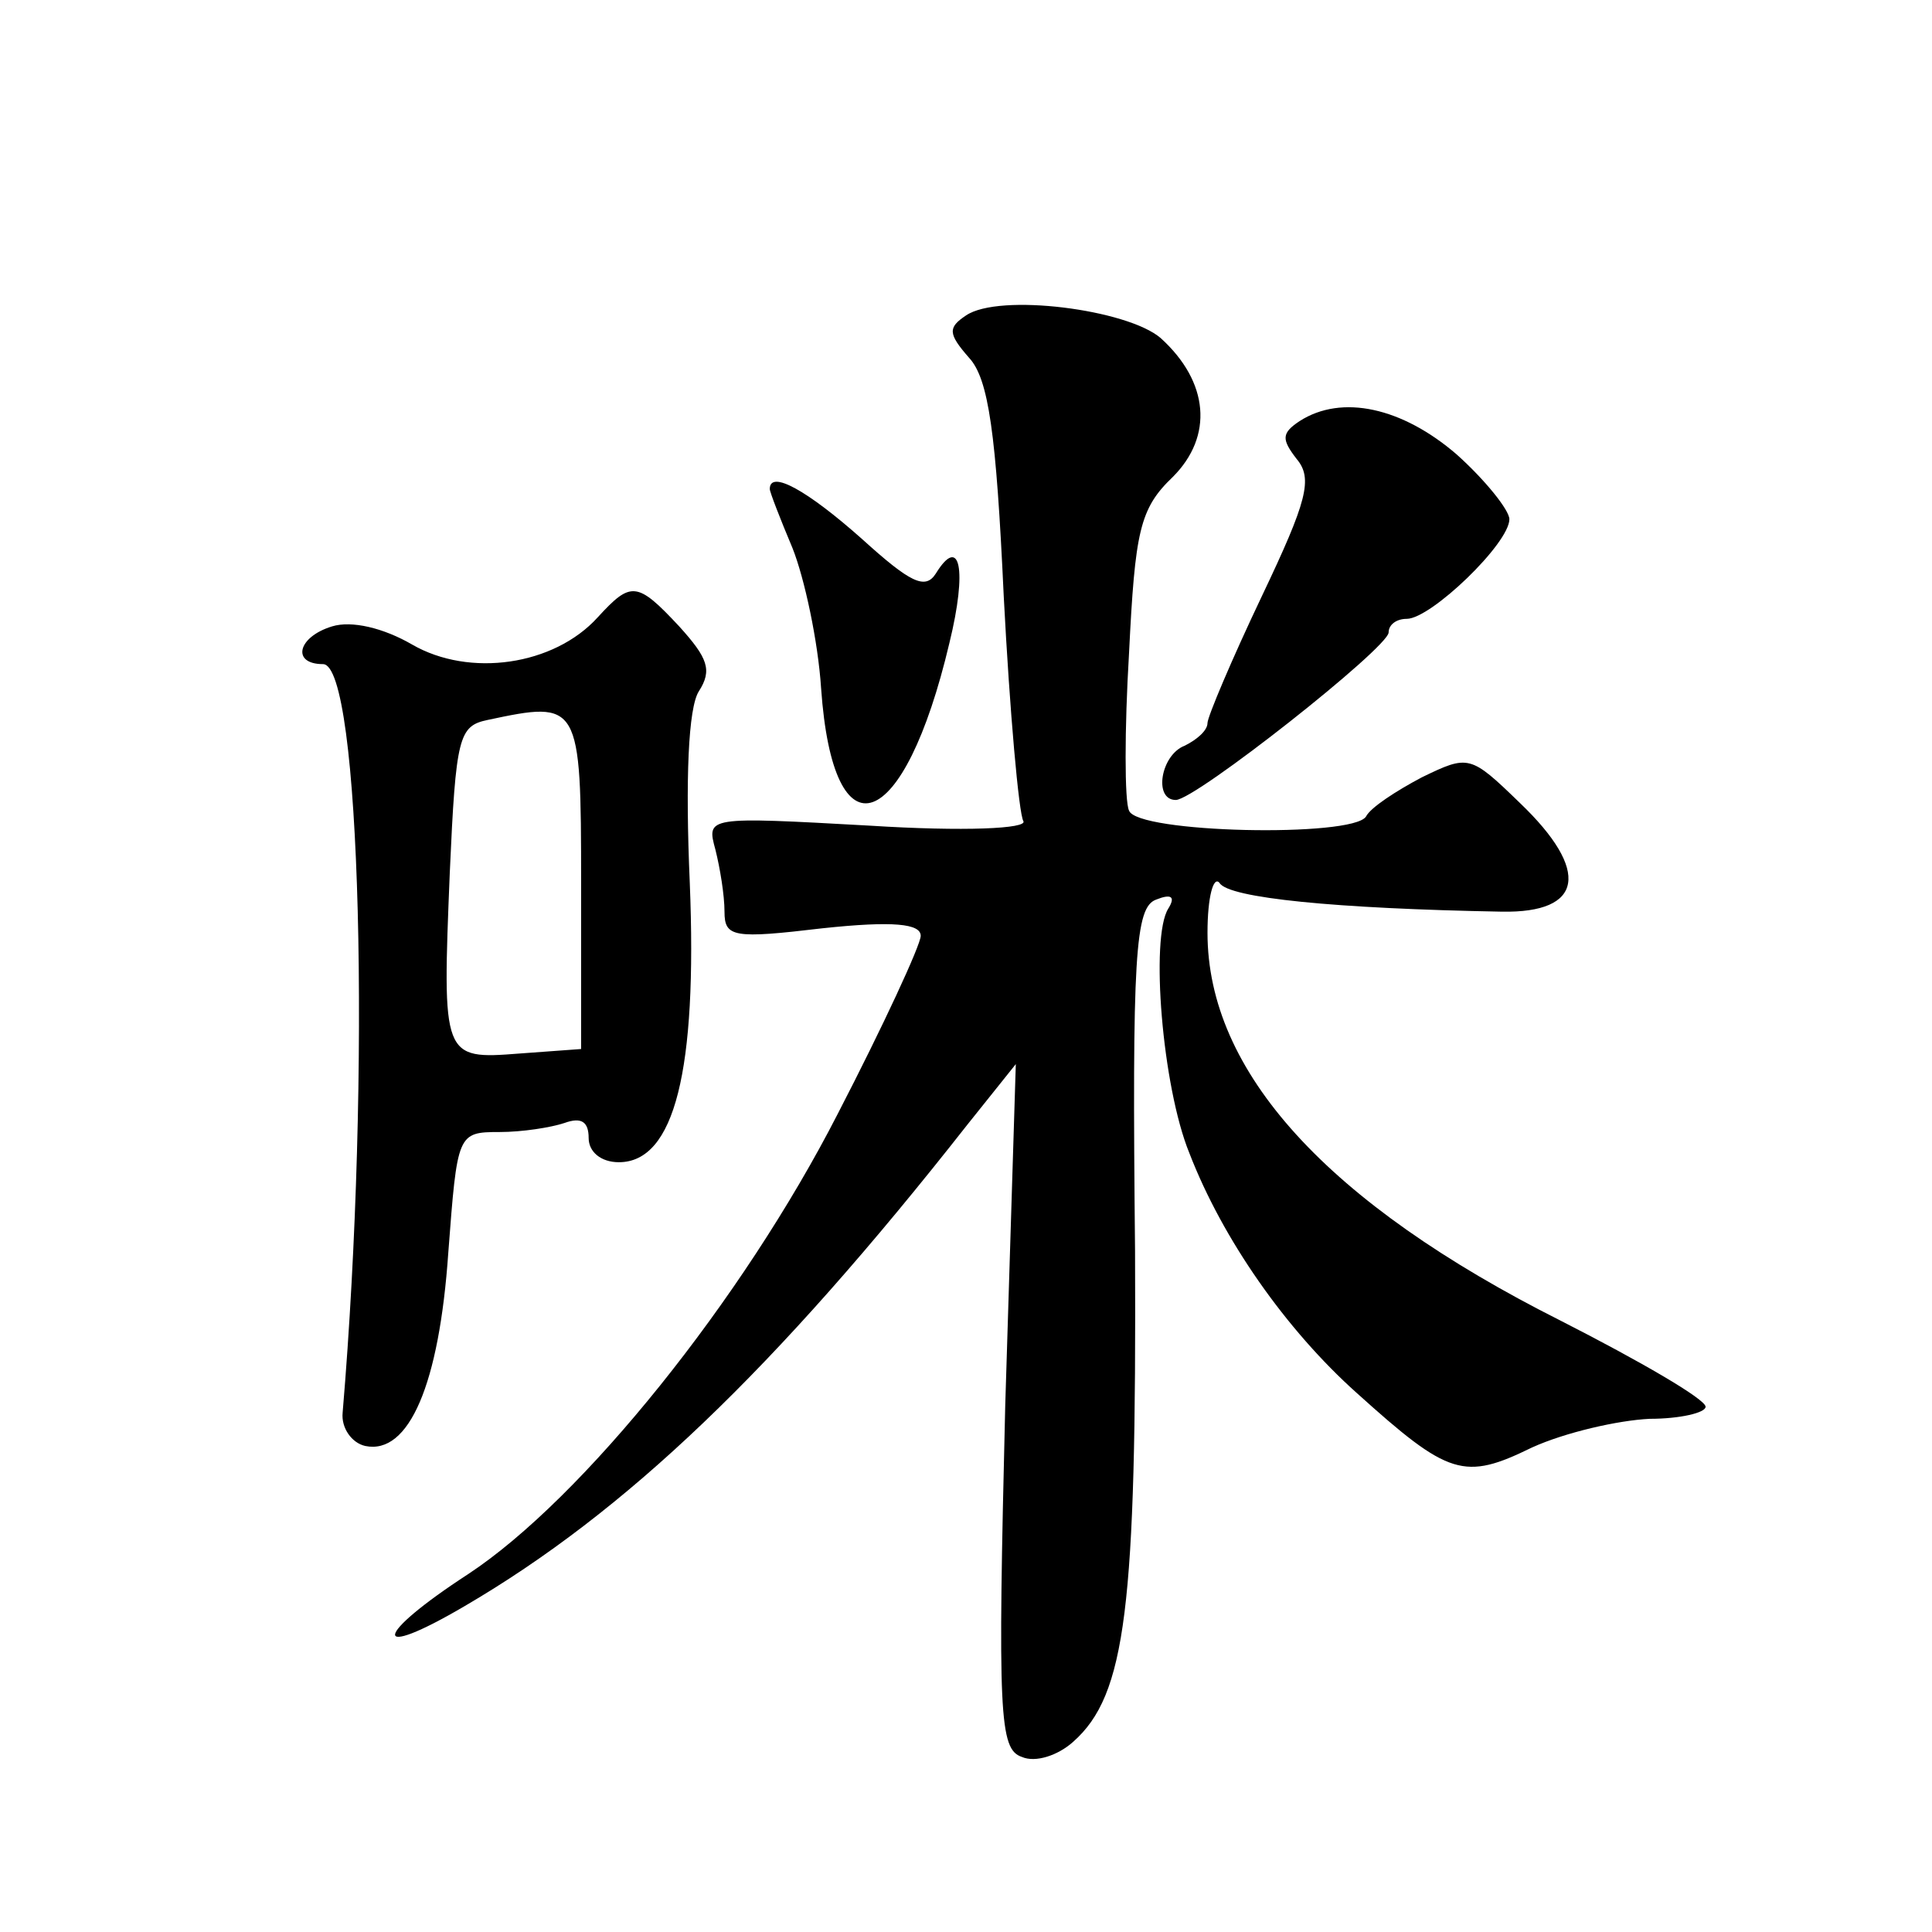 <?xml version="1.0" standalone="no"?>
<!DOCTYPE svg PUBLIC "-//W3C//DTD SVG 20010904//EN"
 "http://www.w3.org/TR/2001/REC-SVG-20010904/DTD/svg10.dtd">
<svg version="1.0" xmlns="http://www.w3.org/2000/svg"
 width="128pt" height="128pt" viewBox="0 0 128 128"
 preserveAspectRatio="xMidYMid meet">
<g transform="translate(0,128) scale(0.1,-0.1)"
fill="#0" stroke="none">
<path d="M640 1071 c-12 -8 -12 -12 2 -28 13 -14 18 -50 23 -158 4 -77 10 -144
13 -149 3 -5 -39 -7 -102 -3 -108 6 -108 6 -102 -16 3 -12 6 -30 6 -41 0 -17 6
-18 65 -11 47 5 65 3 65 -5 0 -6 -25 -60 -55 -118 -63 -123 -169 -255 -245 -305
-63 -41 -65 -58 -2 -21 106 62 205 156 333 319 l32 40 -7 -226 c-5 -205 -4 -228
11 -233 9 -4 24 1 34 10 35 31 42 89 41 325 -2 196 0 228 14 233 10 4 13 2 8 -6
-12 -19 -4 -118 14 -162 22 -57 64 -117 111 -159 61 -55 71 -58 116 -36 22 10 57
18 78 19 20 0 37 4 37 8 0 5 -43 30 -96 57 -155 78 -234 165 -234 257 0 24 4 38
8 33 6 -10 77 -17 187 -19 54 -1 59 27 12 72 -33 32 -34 32 -65 17 -17 -9 -34 -20
-37 -26 -9 -14 -152 -11 -157 4 -3 6 -3 54 0 104 4 81 7 96 29 117 27 27 24 63
-8 92 -22 19 -107 30 -129 15z M861 1001 c-12 -8 -12 -12 -2 -25 11 -13 7 -28 -23
-91 -20 -42 -36 -80 -36 -84 0 -5 -7 -11 -15 -15 -16 -6 -21 -36 -6 -36 13 0 141
101 141 111 0 5 5 9 12 9 16 0 68 50 68 66 0 6 -16 26 -35 43 -36 31 -76 40 -104
22z M510 956 c0 -2 7 -20 15 -39 8 -20 17 -62 19 -93 8 -114 55 -97 85 30 12 49
7 72 -9 46 -7 -11 -17 -6 -49 23 -36 32 -61 46 -61 33z M396 871 c-29 -32 -85 -40
-123 -18 -19 11 -40 16 -53 12 -23 -7 -27 -25 -6 -25 25 0 32 -271 13 -496 -1 -10
6 -20 15 -22 29 -6 49 41 55 128 6 79 6 80 34 80 15 0 34 3 43 6 11 4 16 1 16 -10
0 -9 8 -16 20 -16 37 0 52 61 47 185 -3 69 -1 116 6 127 9 14 6 22 -13 43 -28 30
-32 30 -54 6z m-11 -176 l0 -110 -41 -3 c-51 -4 -51 -3 -46 120 4 90 6 97 25 101
61 13 62 12 62 -108z"/>
</g>
</svg>
